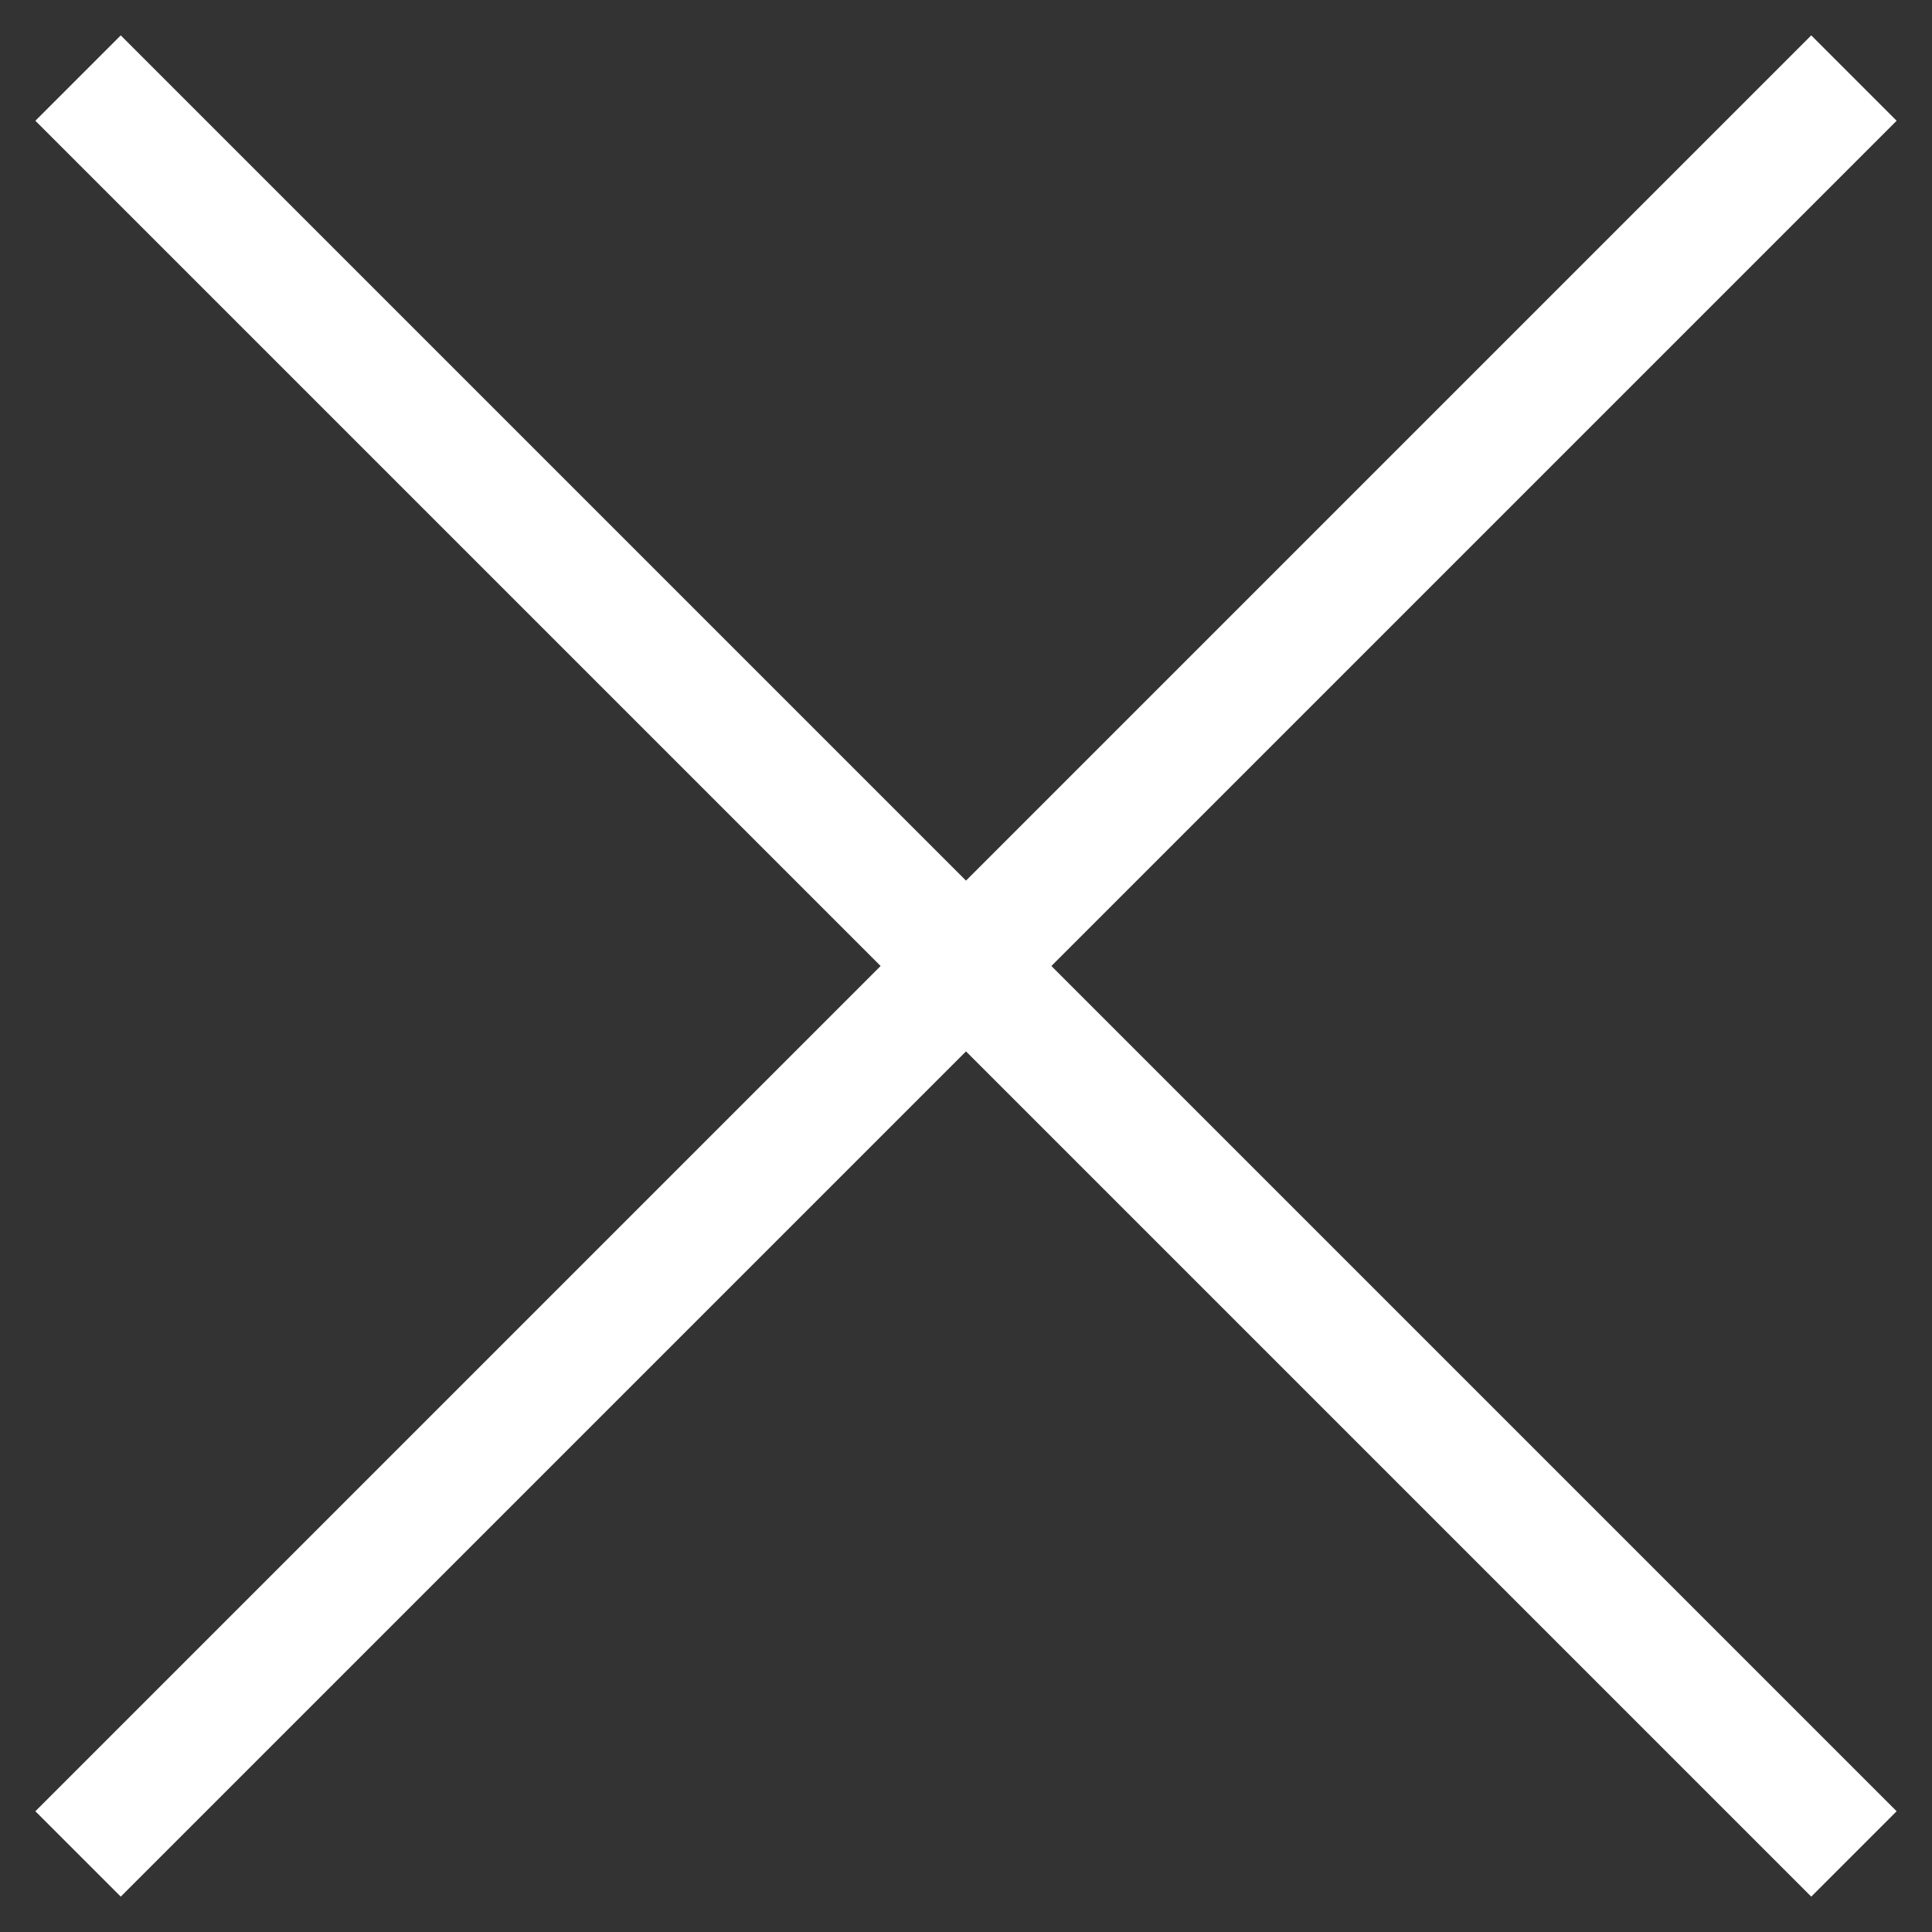 <?xml version="1.0" encoding="UTF-8"?>
<svg width="8px" height="8px" viewBox="0 0 8 8" version="1.1" xmlns="http://www.w3.org/2000/svg" xmlns:xlink="http://www.w3.org/1999/xlink">
    <rect x="0" y="0" width="8" height="8" fill="#333333" stroke="none"/>
    <!-- Generator: Sketch 52.6 (67491) - http://www.bohemiancoding.com/sketch -->
    <title>Group</title>
    <desc>Created with Sketch.</desc>
    <g id="Finals" stroke="none" stroke-width="1" fill="none" fill-rule="evenodd" stroke-linecap="square">
        <g id="Desktop-HD-Copy-24" transform="translate(-771, -283)" fill-rule="nonzero" stroke="#FFFFFF" stroke-width="0.5">
            <g id="Group" transform="translate(771, 283)">
                <path d="M0.5,0.5 L7.5,7.5" id="Line-2-Copy-4"></path>
                <path d="M0.5,0.5 L7.5,7.5" id="Line-2-Copy-5" transform="translate(4, 4) scale(-1, 1) translate(-4, -4) "></path>
            </g>
        </g>
    </g>
</svg>